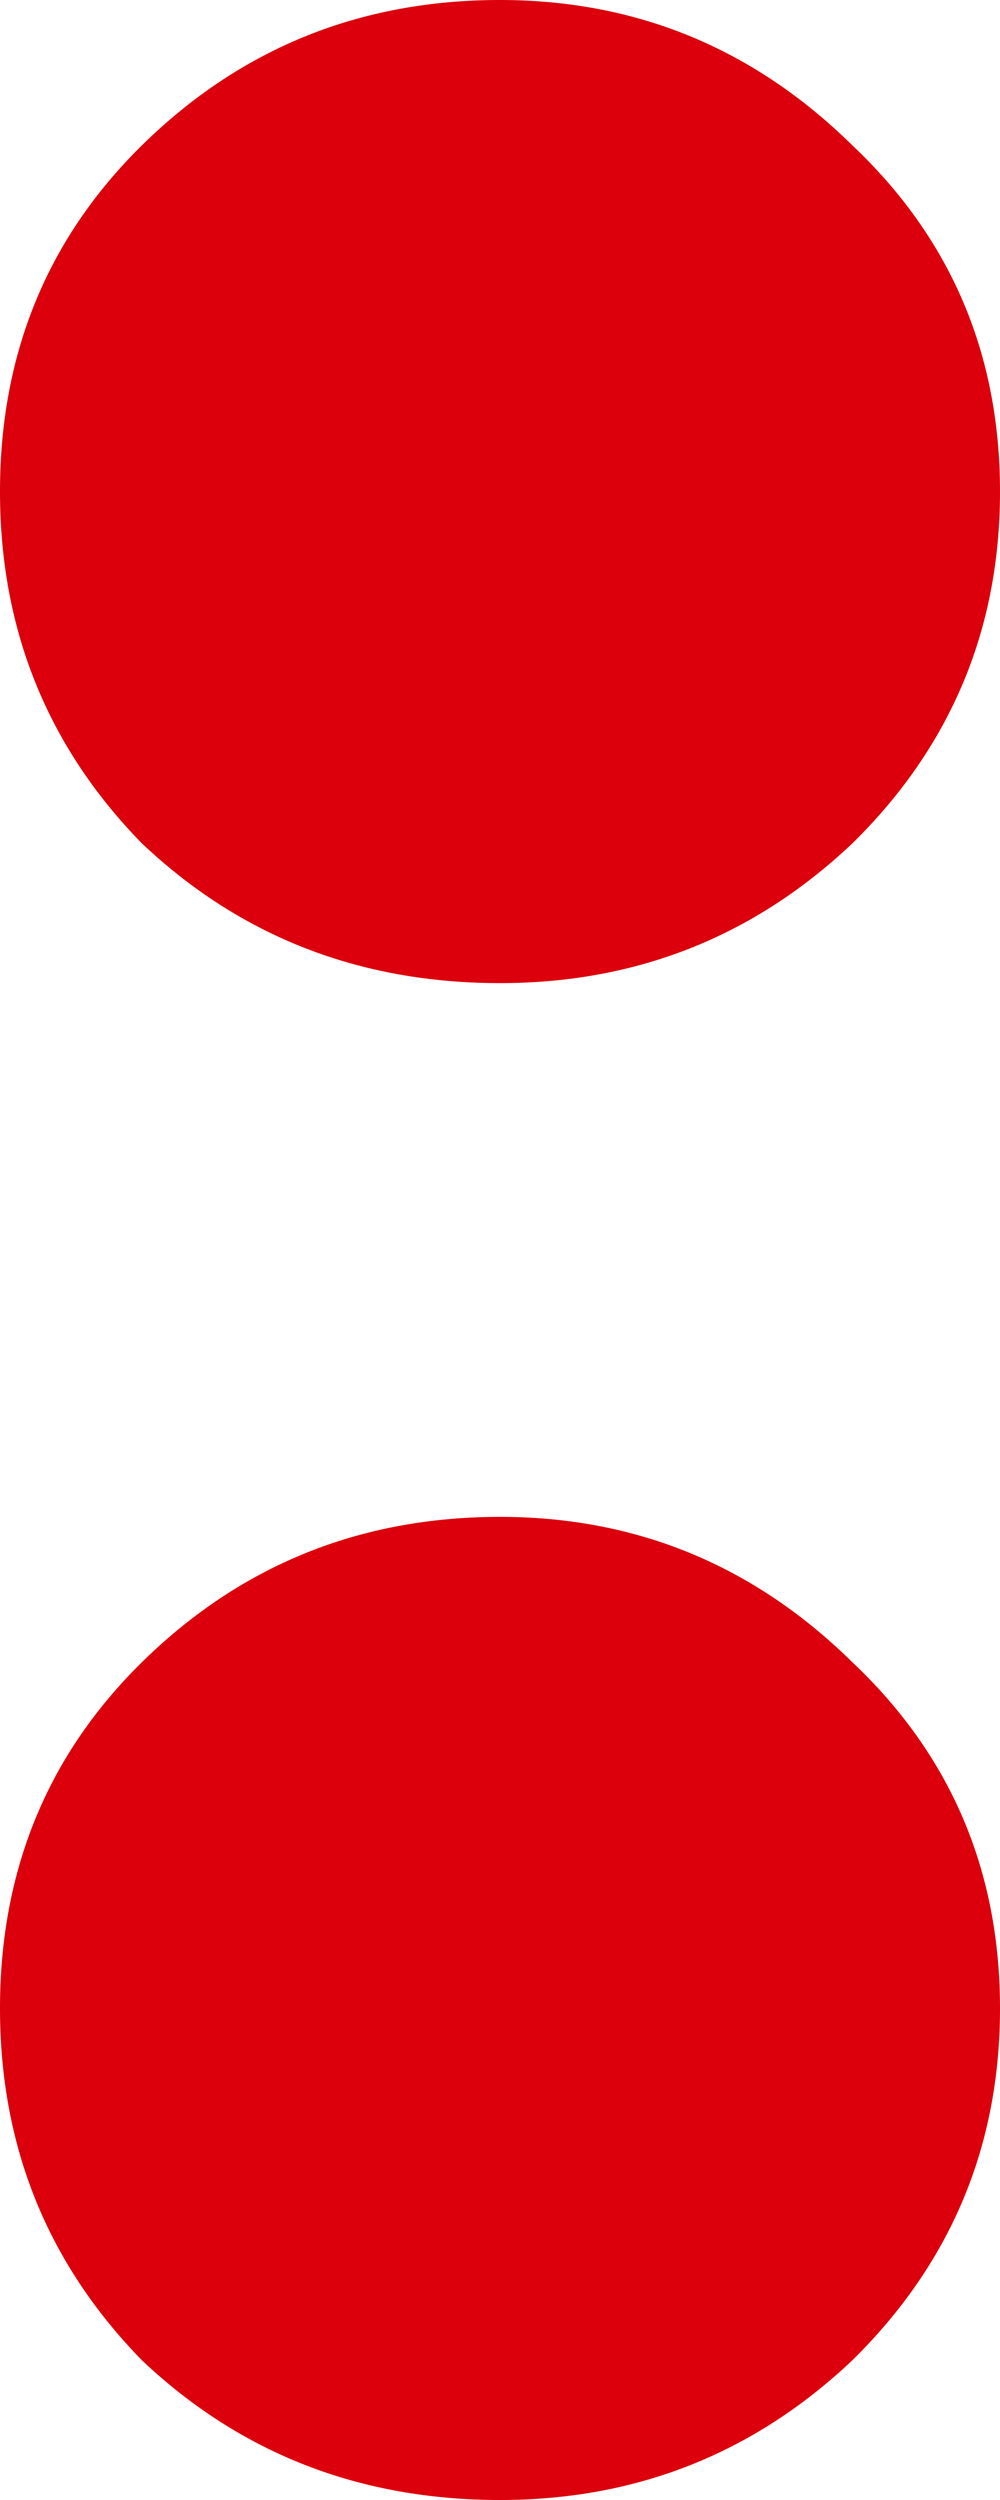 <svg width="8" height="20" viewBox="0 0 8 20" fill="none" xmlns="http://www.w3.org/2000/svg">
<path d="M4 7.865C2.879 7.865 1.924 7.493 1.136 6.748C0.379 5.974 0 5.035 0 3.933C0 2.83 0.379 1.907 1.136 1.162C1.924 0.387 2.879 0 4 0C5.091 0 6.03 0.387 6.818 1.162C7.606 1.907 8 2.83 8 3.933C8 5.035 7.606 5.974 6.818 6.748C6.03 7.493 5.091 7.865 4 7.865ZM4 20C2.879 20 1.924 19.628 1.136 18.883C0.379 18.108 0 17.17 0 16.067C0 14.965 0.379 14.041 1.136 13.297C1.924 12.522 2.879 12.135 4 12.135C5.091 12.135 6.03 12.522 6.818 13.297C7.606 14.041 8 14.965 8 16.067C8 17.17 7.606 18.108 6.818 18.883C6.03 19.628 5.091 20 4 20Z" fill="#DB000B"/>
</svg>
